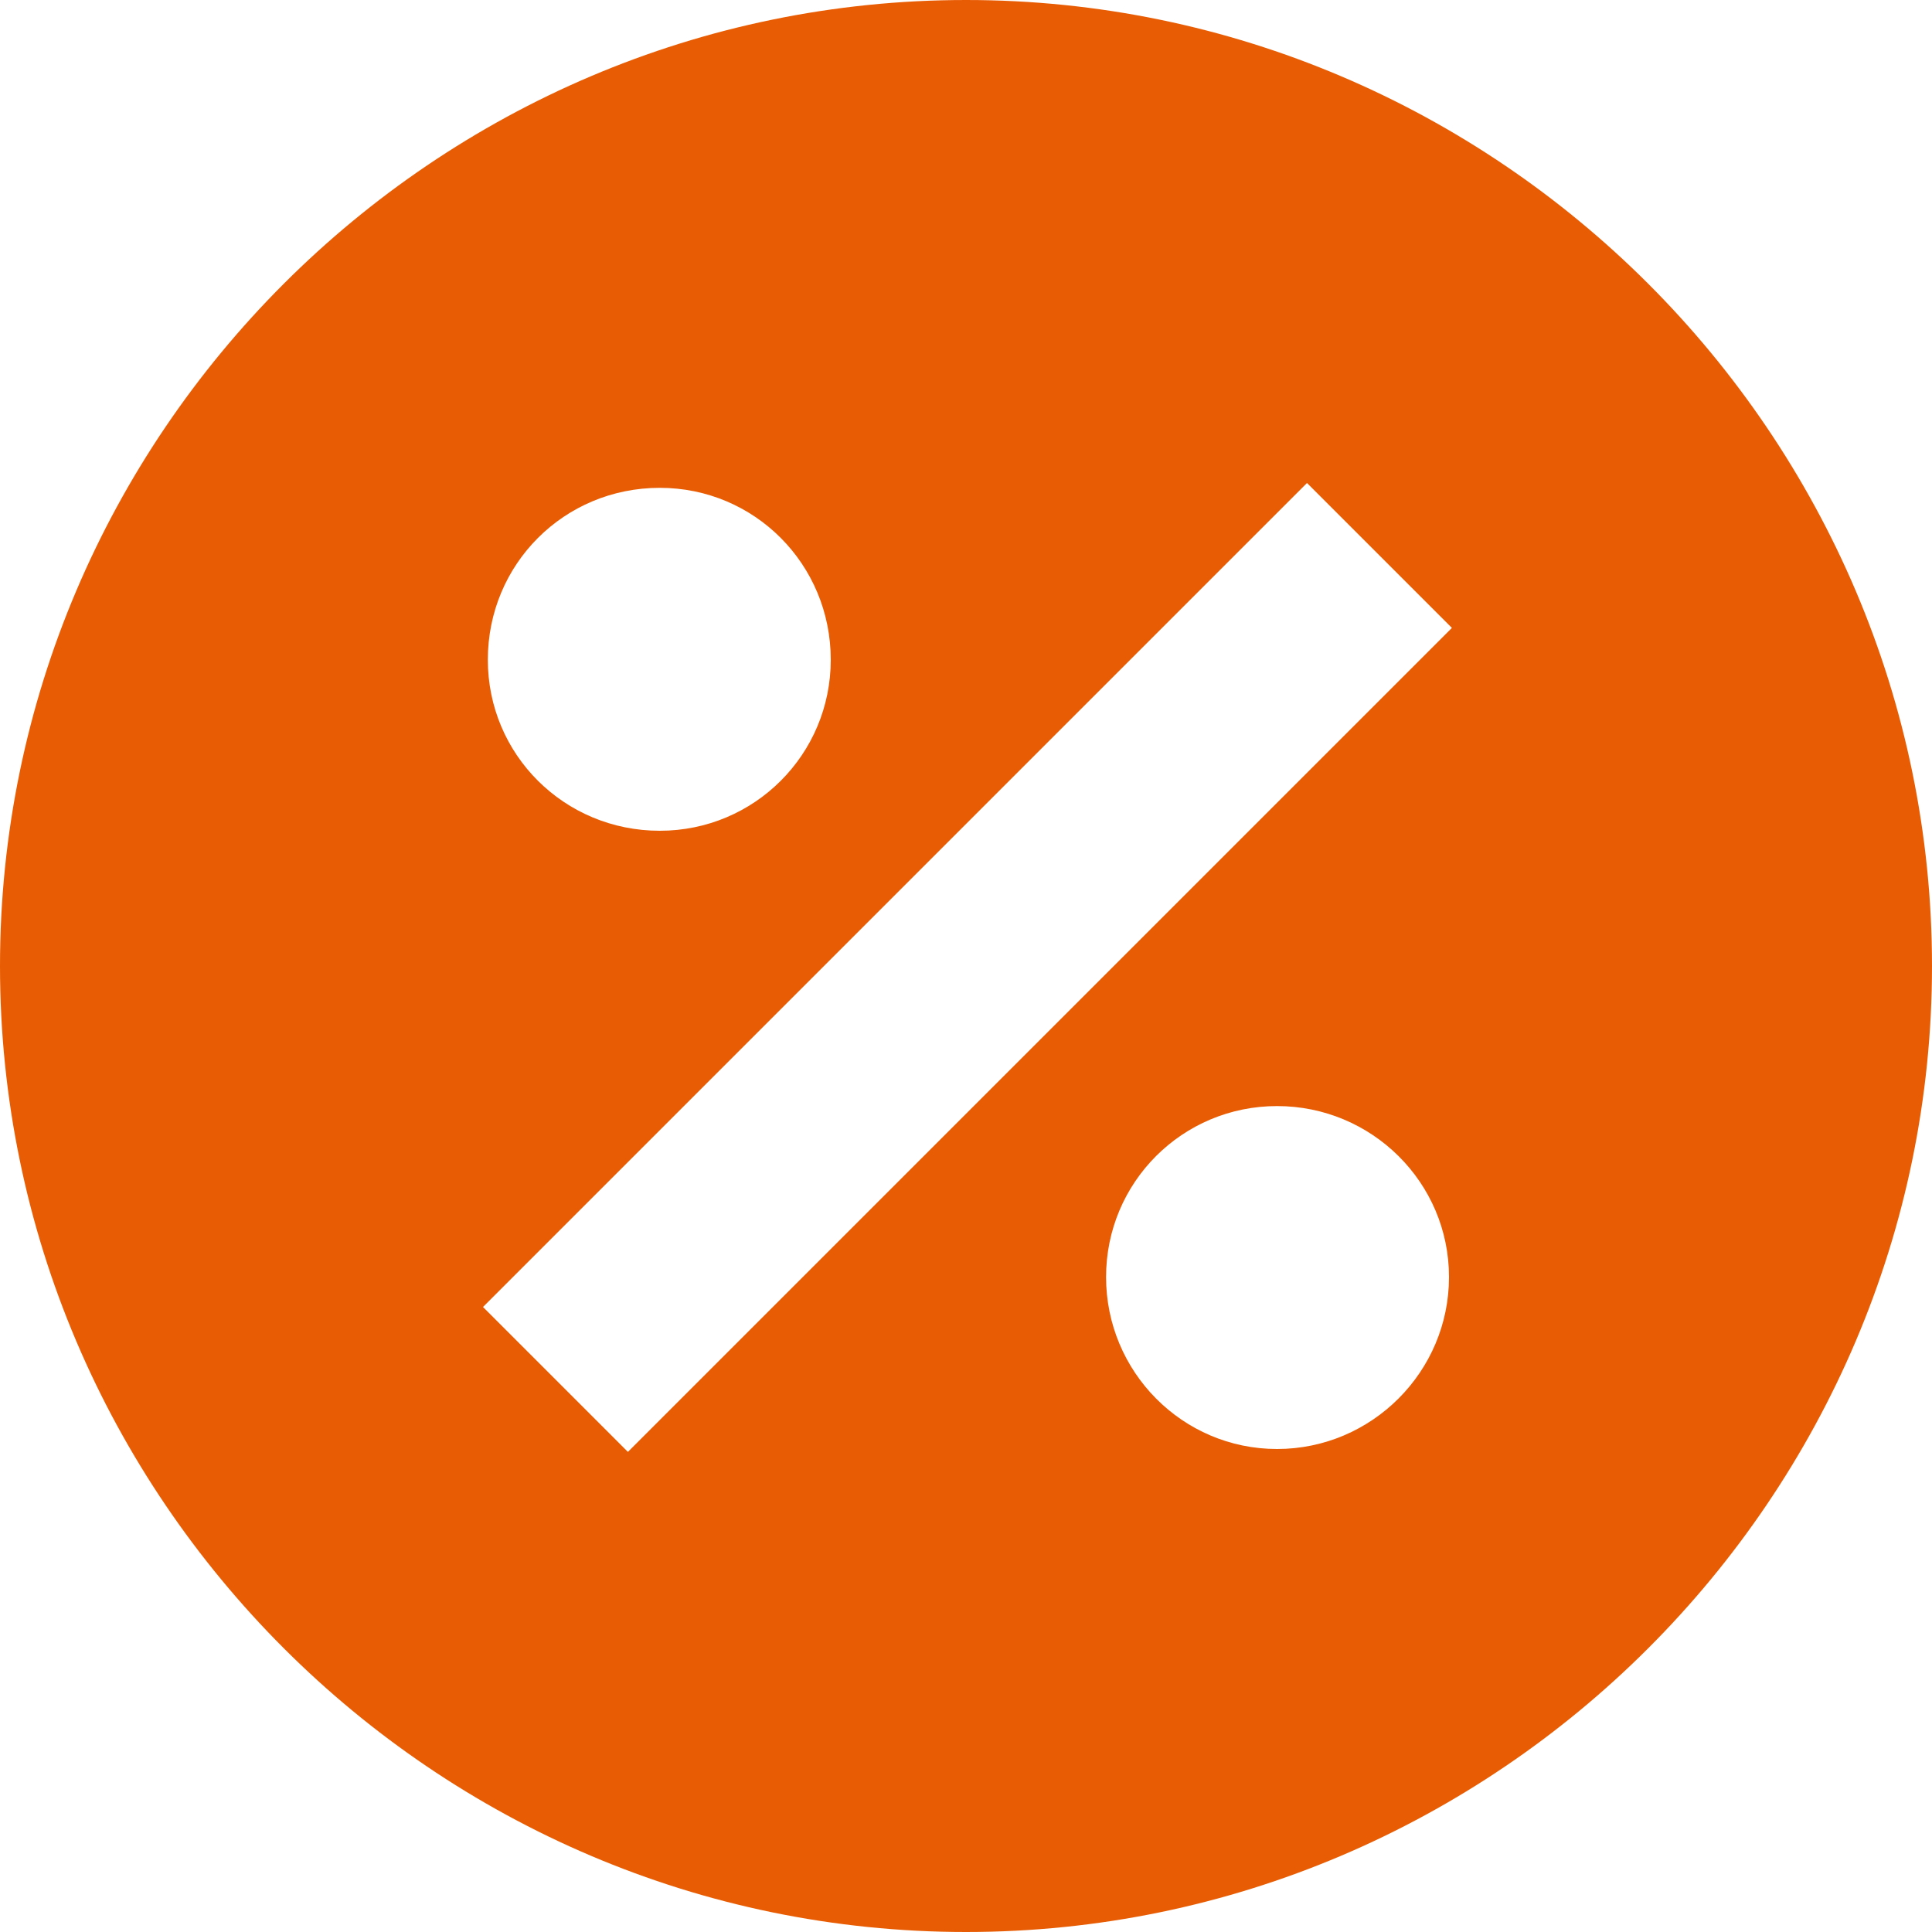 <svg width="20" height="20" viewBox="0 0 20 20" fill="none" xmlns="http://www.w3.org/2000/svg">
<path d="M10 0C4.5 0 0 4.5 0 10C0 15.5 4.5 20 10 20C15.5 20 20 15.5 20 10C20 4.5 15.5 0 10 0ZM6.83 5.05C7.81 5.05 8.6 5.84 8.6 6.83C8.6 7.81 7.81 8.6 6.83 8.6C5.84 8.6 5.05 7.81 5.05 6.83C5.05 5.84 5.84 5.05 6.83 5.05ZM13.22 15C12.24 15 11.45 14.2 11.45 13.22C11.45 12.24 12.24 11.45 13.22 11.45C14.2 11.45 15 12.24 15 13.22C15 14.2 14.2 15 13.22 15ZM6.5 15.03L5 13.53L13.53 5L15.03 6.5L6.5 15.03Z" fill="#E85D04"/>
</svg>
